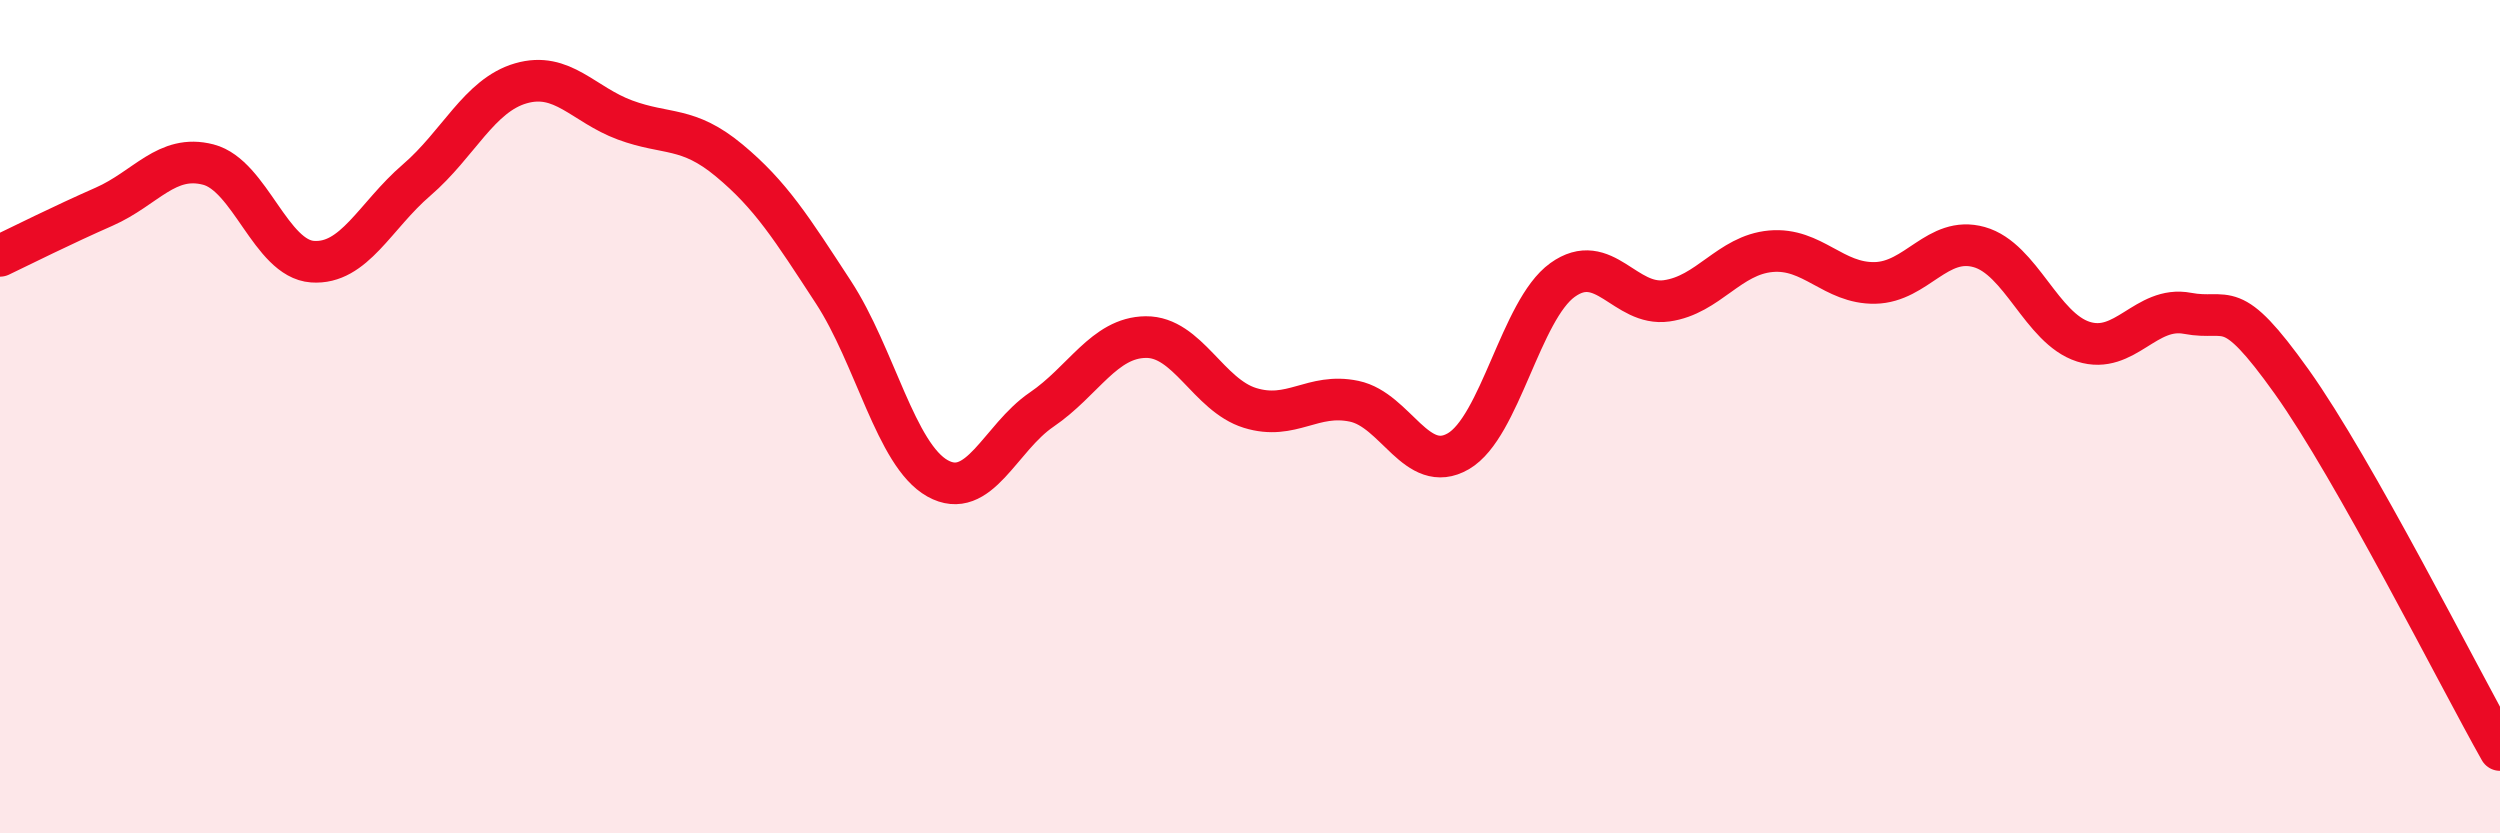 
    <svg width="60" height="20" viewBox="0 0 60 20" xmlns="http://www.w3.org/2000/svg">
      <path
        d="M 0,6.14 C 0.5,5.9 1.5,5.4 2.5,4.96 C 3.5,4.52 4,3.69 5,3.95 C 6,4.21 6.5,6.21 7.5,6.28 C 8.5,6.35 9,5.18 10,4.32 C 11,3.46 11.5,2.29 12.5,2 C 13.5,1.71 14,2.51 15,2.88 C 16,3.25 16.5,3.02 17.5,3.85 C 18.5,4.68 19,5.48 20,7.01 C 21,8.54 21.5,10.92 22.5,11.48 C 23.5,12.04 24,10.51 25,9.83 C 26,9.15 26.5,8.1 27.5,8.09 C 28.5,8.08 29,9.48 30,9.79 C 31,10.1 31.5,9.42 32.5,9.63 C 33.5,9.84 34,11.41 35,10.83 C 36,10.25 36.5,7.44 37.5,6.72 C 38.5,6 39,7.36 40,7.22 C 41,7.08 41.5,6.12 42.5,6.03 C 43.5,5.94 44,6.81 45,6.79 C 46,6.77 46.5,5.65 47.5,5.93 C 48.5,6.21 49,7.88 50,8.2 C 51,8.52 51.5,7.33 52.5,7.52 C 53.5,7.71 53.5,7.06 55,9.16 C 56.5,11.26 59,16.23 60,18L60 20L0 20Z"
        fill="#EB0A25"
        opacity="0.1"
        stroke-linecap="round"
        stroke-linejoin="round"
      />
      <path
        d="M 0,6.14 C 0.5,5.9 1.5,5.4 2.5,4.96 C 3.5,4.52 4,3.69 5,3.95 C 6,4.21 6.5,6.21 7.5,6.28 C 8.5,6.35 9,5.18 10,4.32 C 11,3.46 11.5,2.29 12.5,2 C 13.5,1.71 14,2.51 15,2.88 C 16,3.25 16.5,3.02 17.5,3.85 C 18.5,4.68 19,5.48 20,7.01 C 21,8.54 21.5,10.92 22.5,11.48 C 23.5,12.04 24,10.51 25,9.83 C 26,9.15 26.5,8.1 27.5,8.09 C 28.5,8.08 29,9.48 30,9.79 C 31,10.1 31.5,9.42 32.5,9.63 C 33.5,9.84 34,11.41 35,10.83 C 36,10.25 36.5,7.44 37.5,6.72 C 38.5,6 39,7.36 40,7.22 C 41,7.08 41.5,6.12 42.5,6.03 C 43.5,5.94 44,6.81 45,6.79 C 46,6.77 46.5,5.65 47.5,5.93 C 48.5,6.21 49,7.88 50,8.2 C 51,8.52 51.5,7.33 52.5,7.52 C 53.5,7.71 53.5,7.06 55,9.16 C 56.5,11.26 59,16.23 60,18"
        stroke="#EB0A25"
        stroke-width="1"
        fill="none"
        stroke-linecap="round"
        stroke-linejoin="round"
      />
    </svg>
  